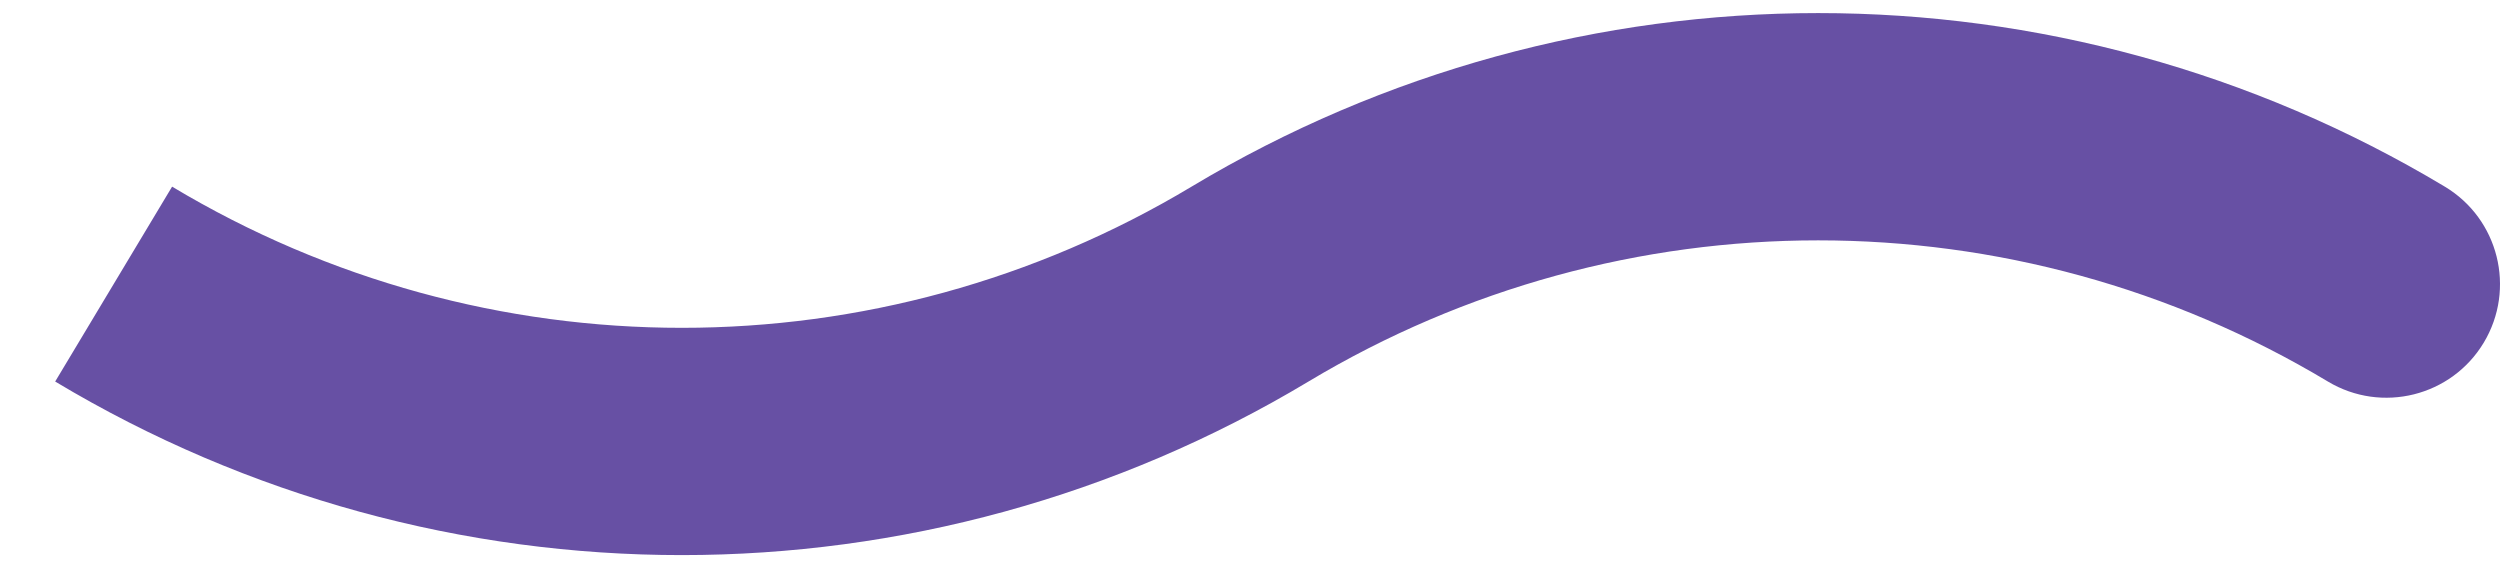 <svg preserveAspectRatio="none" width="100%" height="100%" overflow="visible" style="display: block;" viewBox="0 0 44 10" fill="none" xmlns="http://www.w3.org/2000/svg">
<path id="wave-increment" d="M40.971 6.715C41.918 7.283 43.147 6.976 43.715 6.029C44.283 5.082 43.976 3.853 43.029 3.285L42 5L40.971 6.715ZM22 5L23.029 6.715C28.551 3.402 35.449 3.402 40.971 6.715L42 5L43.029 3.285C36.24 -0.788 27.76 -0.788 20.971 3.285L22 5ZM22 5L20.971 3.285C15.449 6.598 8.551 6.598 3.029 3.285L2 5L0.971 6.715C7.76 10.788 16.24 10.788 23.029 6.715L22 5Z" fill="#6750A4"/>
</svg>
